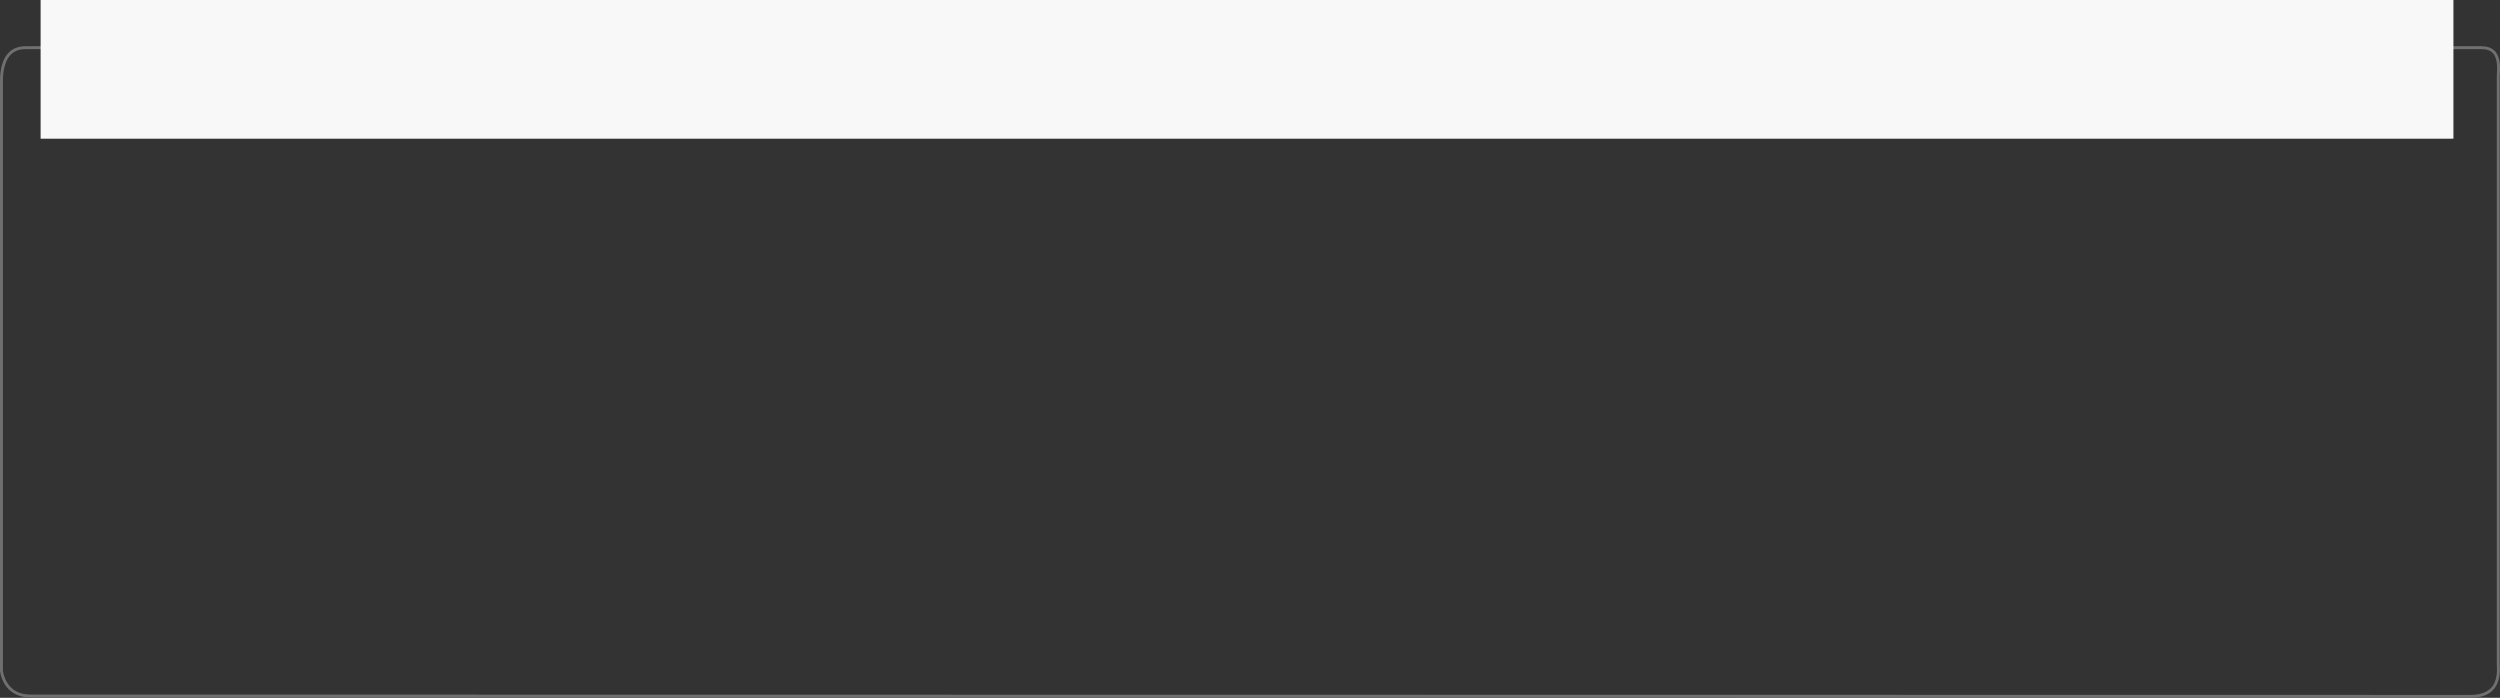 <svg xmlns="http://www.w3.org/2000/svg" width="865.17" height="241.488" viewBox="0 0 865.17 241.488"><rect x="0" y="0" width="865.17" height="241.488" fill="#333333" stroke="none"/><g id="Group_91" data-name="Group 91" transform="translate(-644.947 -1908)"><g id="Path_49" data-name="Path 49" transform="translate(646 1924)" fill="none"><path d="M7.774,0H857.685C865.511-.027,864,8.343,864,10.55V213.385c0,2.207,1.556,12.1-10.193,12.1l-844.241-.12c-9.887,0-10.613-9.252-10.613-9.252V13.076C-1.048,10.87-1.539.034,7.774,0Z" stroke="none"></path><path d="M 857.708 0.999 L 857.685 0.999 L 7.778 0.999 C 5.638 1.007 3.921 1.652 2.672 2.915 C 1.504 4.097 0.7 5.842 0.282 8.101 C -0.072 10.011 -0.058 11.792 -0.05 12.749 C -0.049 12.872 -0.048 12.982 -0.048 13.076 L -0.048 216.071 C -0.02 216.344 0.214 218.279 1.404 220.22 C 3.091 222.973 5.837 224.368 9.565 224.368 L 853.807 224.488 C 857.065 224.488 859.486 223.683 861.002 222.094 C 863.283 219.705 863.109 215.956 863.026 214.154 C 863.012 213.855 863 213.597 863 213.385 L 863 10.55 C 863 10.267 863.021 9.916 863.045 9.509 C 863.155 7.658 863.36 4.213 861.632 2.379 C 860.757 1.45 859.478 0.999 857.722 0.999 L 857.708 0.999 M 857.722 -0.001 C 865.508 -0.001 864 8.347 864 10.55 L 864 213.385 C 864 215.592 865.556 225.488 853.807 225.488 L 9.565 225.368 C -0.321 225.368 -1.048 216.117 -1.048 216.117 L -1.048 13.076 C -1.048 10.87 -1.539 0.034 7.774 -0.001 L 857.685 -0.001 C 857.697 -0.001 857.71 -0.001 857.722 -0.001 Z" stroke="none" fill="#707070"></path></g><rect id="Rectangle_756" data-name="Rectangle 756" width="835" height="48" transform="translate(659 1908)" fill="#f8f8f8"></rect></g></svg>